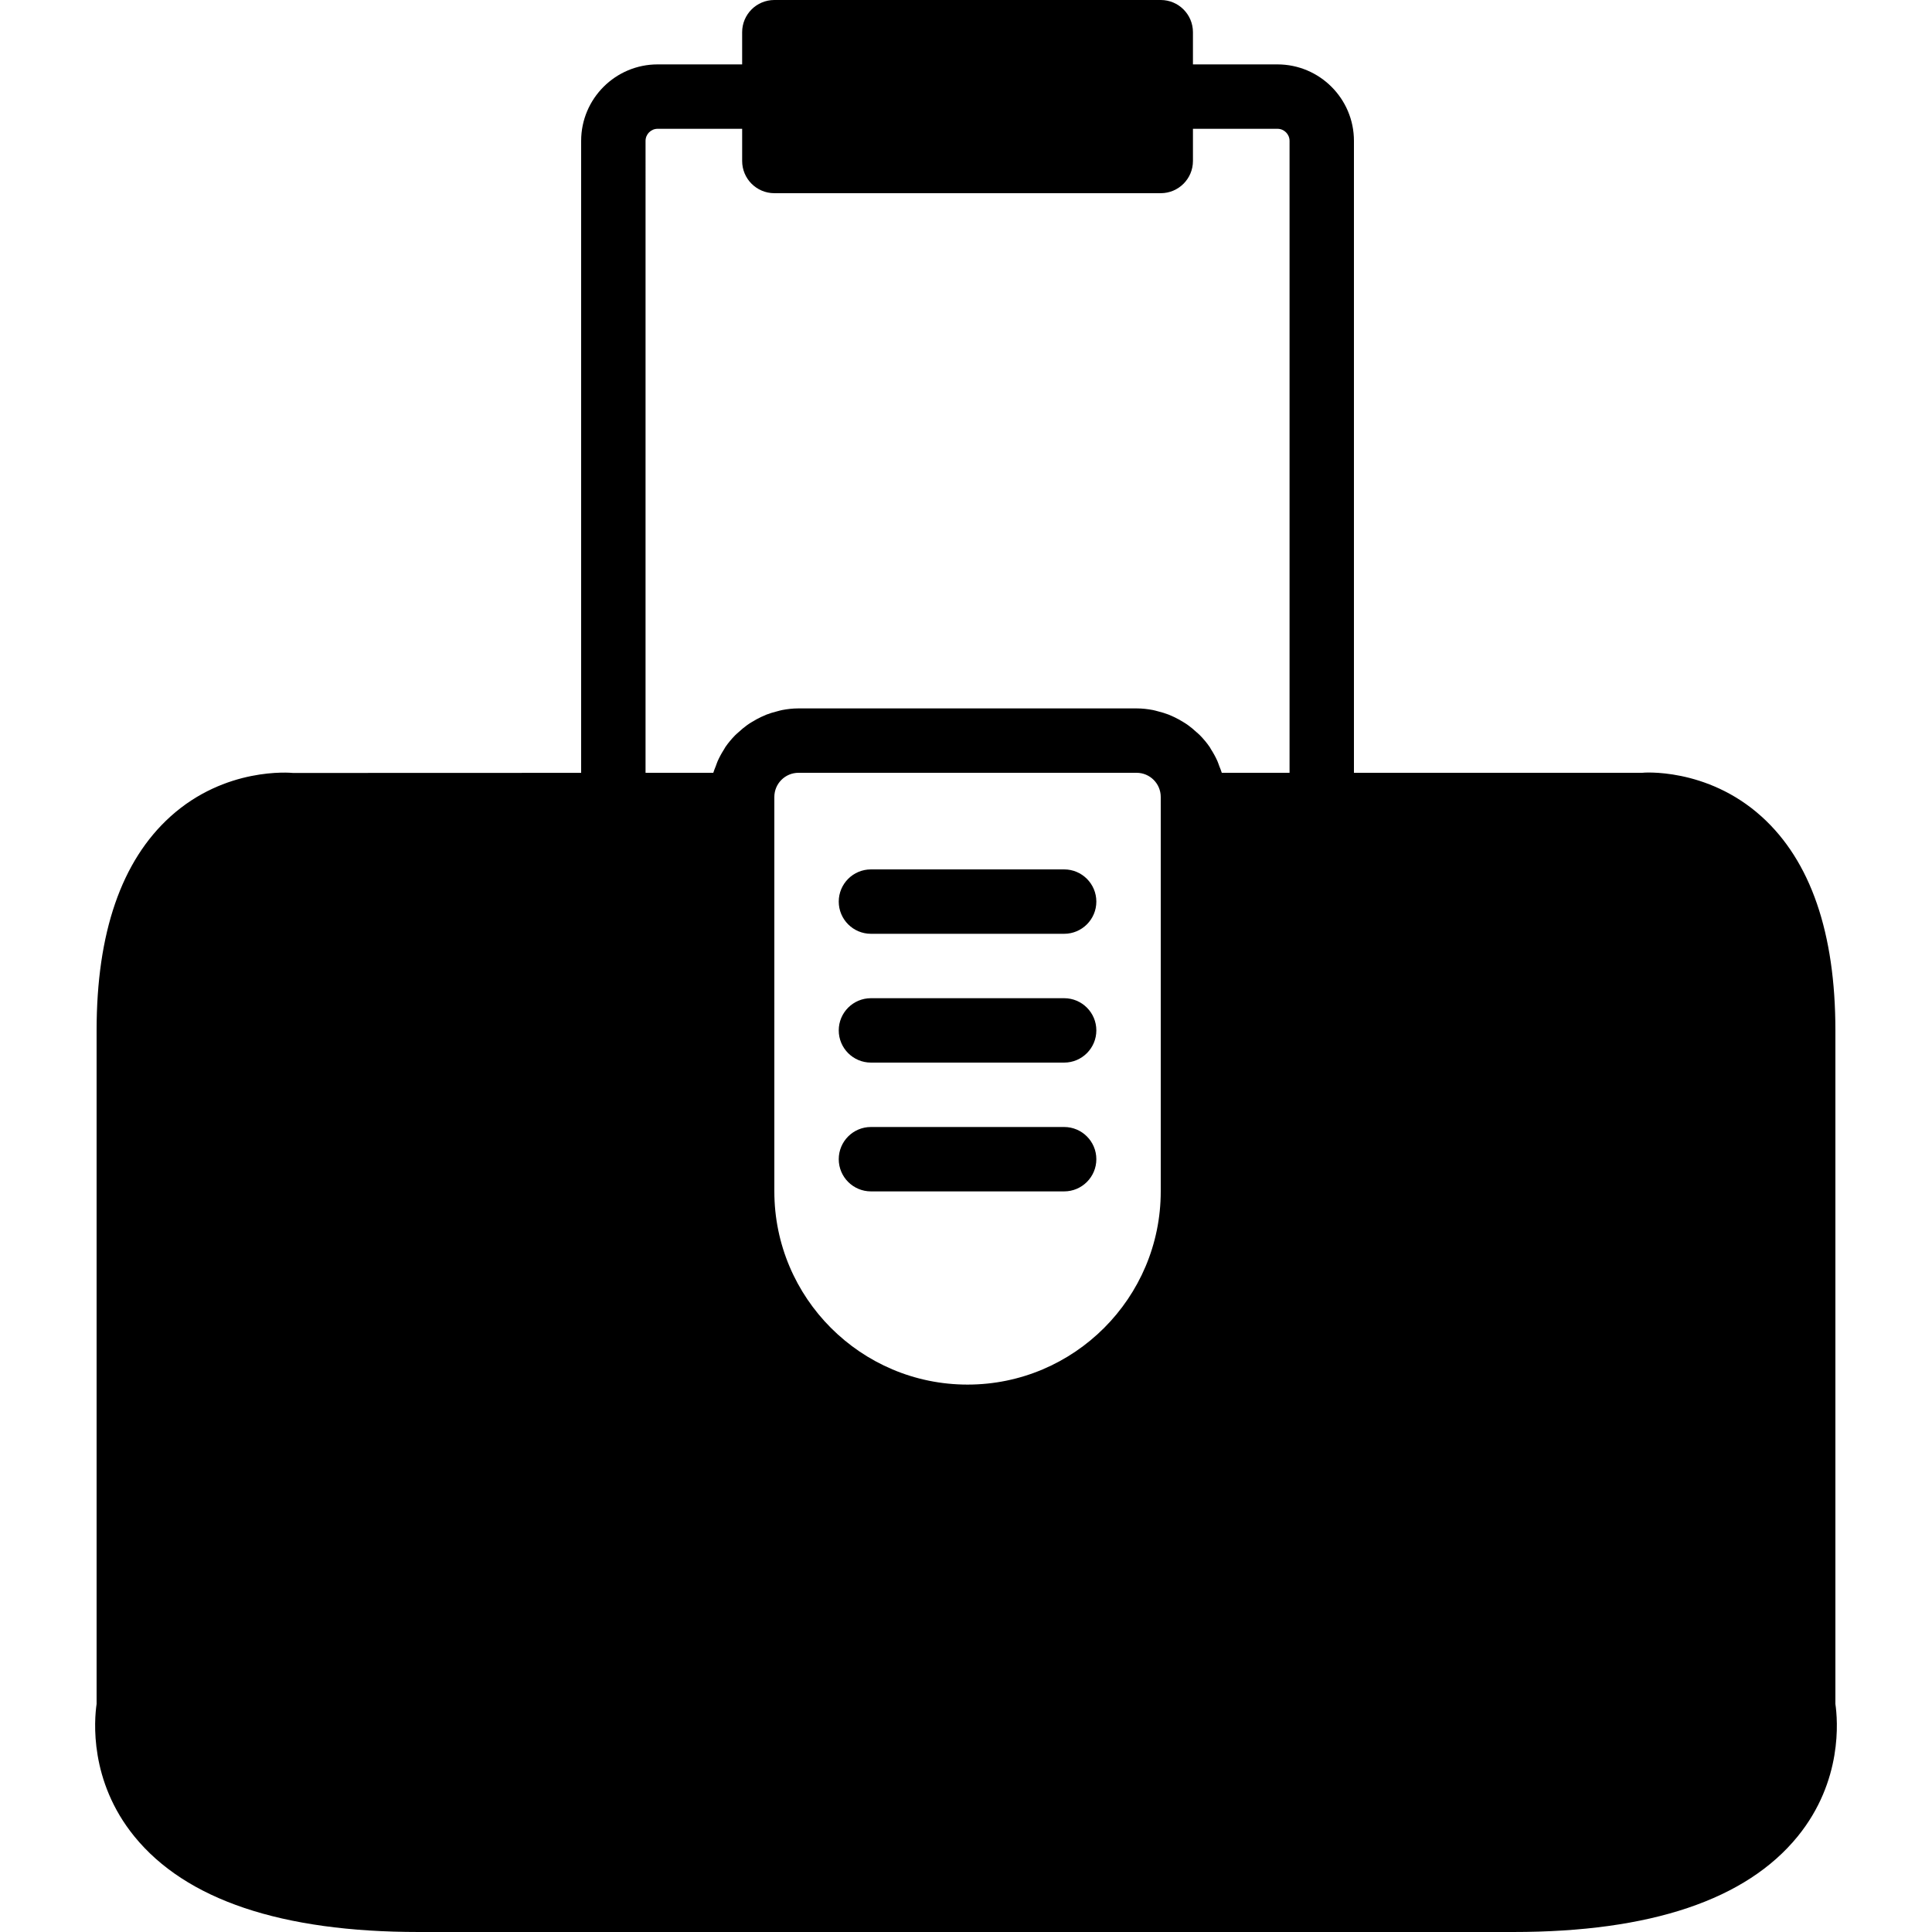 <?xml version="1.0" encoding="iso-8859-1"?>
<!-- Uploaded to: SVG Repo, www.svgrepo.com, Generator: SVG Repo Mixer Tools -->
<svg fill="#000000" height="800px" width="800px" version="1.1" id="Layer_1" xmlns="http://www.w3.org/2000/svg" xmlns:xlink="http://www.w3.org/1999/xlink" 
	 viewBox="0 0 503.607 503.607" xml:space="preserve">
<g>
	<g>
		<g>
			<path d="M277.386,293.77h-50.361c-4.633,0-8.393,3.76-8.393,8.393c0,4.633,3.76,8.393,8.393,8.393h50.361
				c4.633,0,8.393-3.76,8.393-8.393C285.779,297.531,282.019,293.77,277.386,293.77z"/>
			<path d="M277.386,260.197h-50.361c-4.633,0-8.393,3.76-8.393,8.393s3.76,8.393,8.393,8.393h50.361
				c4.633,0,8.393-3.76,8.393-8.393S282.019,260.197,277.386,260.197z"/>
			<path d="M277.386,226.623h-50.361c-4.633,0-8.393,3.76-8.393,8.393s3.76,8.393,8.393,8.393h50.361
				c4.633,0,8.393-3.76,8.393-8.393S282.019,226.623,277.386,226.623z"/>
			<path d="M478.425,444.173V268.59c0-25.432-6.463-44.175-19.204-55.707c-14.353-12.993-31.291-11.474-31.156-11.44h-75.138V36.721
				c0-10.995-8.939-19.934-19.934-19.934h-22.033V8.393c0-4.633-3.76-8.393-8.393-8.393H201.845c-4.633,0-8.393,3.76-8.393,8.393
				v8.393h-22.033c-10.995,0-19.934,8.939-19.934,19.934v164.738l-75.104,0.025c-0.722-0.067-17.635-1.603-31.996,11.398
				C31.643,224.415,25.18,243.158,25.18,268.59v175.582c-0.613,4.18-1.947,20.027,9.837,34.514
				c13.438,16.535,38.375,24.92,74.097,24.92h285.377c35.722,0,60.659-8.385,74.106-24.92
				C480.381,464.199,479.038,448.352,478.425,444.173z M302.566,209.836v100.721c0,27.774-22.587,50.361-50.361,50.361
				c-27.774,0-50.361-22.587-50.361-50.361V209.836v-2.098c0-3.475,2.82-6.295,6.295-6.295h88.131c3.475,0,6.295,2.82,6.295,6.295
				V209.836z M336.14,201.443h-17.66c-0.168-0.596-0.428-1.15-0.646-1.729c-0.168-0.436-0.302-0.89-0.487-1.309
				c-0.487-1.091-1.058-2.124-1.695-3.114c-0.109-0.168-0.176-0.344-0.285-0.504c-0.764-1.125-1.645-2.166-2.594-3.139
				c-0.294-0.302-0.63-0.562-0.948-0.856c-0.697-0.638-1.41-1.242-2.182-1.796c-0.411-0.302-0.839-0.562-1.284-0.831
				c-0.747-0.462-1.519-0.881-2.325-1.267c-0.47-0.218-0.932-0.428-1.41-0.621c-0.89-0.344-1.796-0.613-2.736-0.848
				c-0.436-0.109-0.865-0.252-1.309-0.336c-1.402-0.269-2.829-0.436-4.306-0.436H208.14c-1.477,0-2.904,0.168-4.306,0.436
				c-0.445,0.084-0.873,0.227-1.309,0.336c-0.94,0.235-1.847,0.504-2.736,0.848c-0.478,0.193-0.94,0.403-1.41,0.621
				c-0.806,0.386-1.578,0.806-2.325,1.267c-0.445,0.269-0.873,0.529-1.284,0.831c-0.772,0.554-1.486,1.158-2.182,1.796
				c-0.319,0.294-0.655,0.554-0.948,0.856c-0.948,0.974-1.83,2.014-2.594,3.139c-0.109,0.159-0.176,0.336-0.285,0.504
				c-0.638,0.99-1.209,2.023-1.695,3.114c-0.185,0.42-0.319,0.873-0.487,1.309c-0.218,0.579-0.478,1.133-0.646,1.729h-17.66V36.721
				c0-1.737,1.41-3.148,3.148-3.148h22.033v8.393c0,4.633,3.76,8.393,8.393,8.393h100.721c4.633,0,8.393-3.76,8.393-8.393v-8.393
				h22.033c1.737,0,3.148,1.41,3.148,3.148V201.443z"/>
		</g>
	</g>
</g>
</svg>